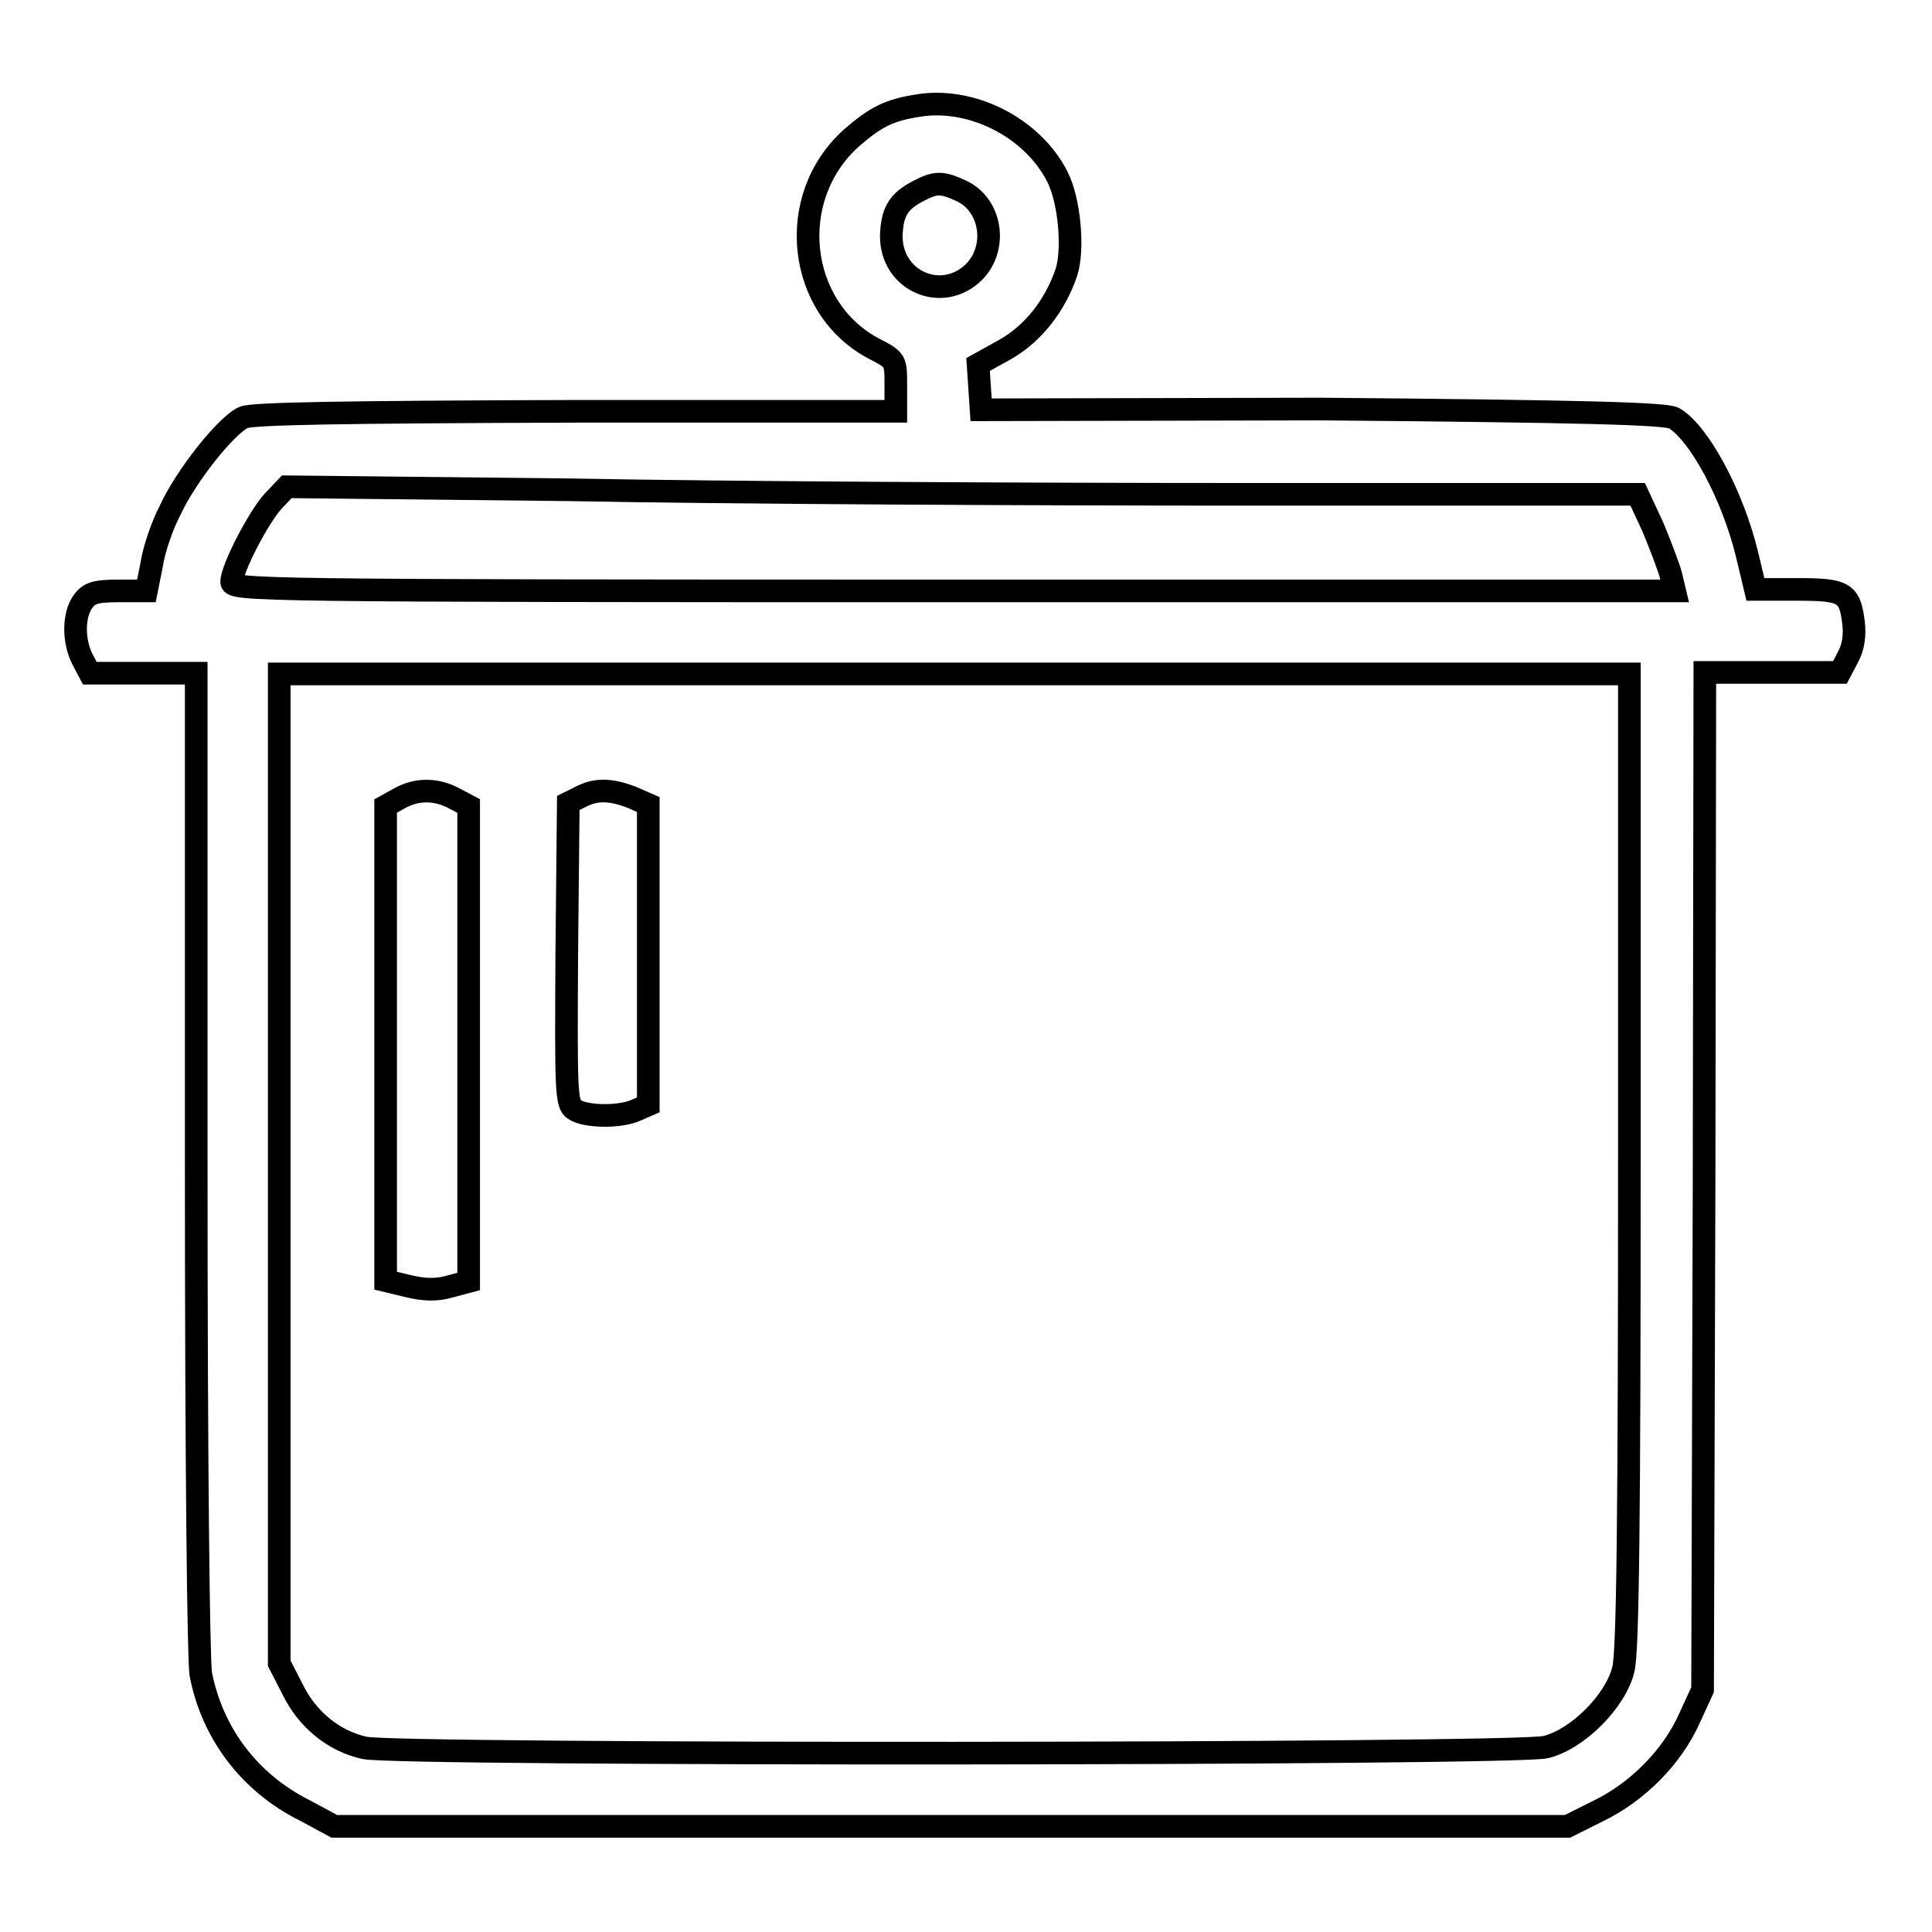 <?xml version="1.0" encoding="utf-8"?>
<!-- Svg Vector Icons : http://www.onlinewebfonts.com/icon -->
<!DOCTYPE svg PUBLIC "-//W3C//DTD SVG 1.1//EN" "http://www.w3.org/Graphics/SVG/1.1/DTD/svg11.dtd">
<svg version="1.1" xmlns="http://www.w3.org/2000/svg" xmlns:xlink="http://www.w3.org/1999/xlink" x="0px" y="0px" viewBox="0 0 256 256" enable-background="new 0 0 256 256" xml:space="preserve">
<g><g><g><path stroke-width="3" fill-opacity="0" stroke="#000000"  d="M121.6,14c-3.9,0.6-5.7,1.6-8.8,4.3c-8.8,7.9-7.2,22.5,3,27.9c2.9,1.5,2.9,1.5,2.9,4.9v3.4H76.4c-31.6,0.1-42.8,0.3-44.1,0.8c-2.3,1-7.7,7.8-9.8,12.4c-1,1.9-2.1,5.1-2.4,7.1l-0.7,3.5h-3.7c-3.1,0-3.9,0.3-4.7,1.4c-1.3,1.8-1.3,5.2-0.1,7.6l1,1.9h7H26v64.6c0,40.9,0.3,65.8,0.6,68c1.5,7.8,6.4,14.4,13.8,18.1l3.9,2.1h81.7h81.7l4.2-2.1c5.1-2.5,9.7-7.1,12-12.3l1.7-3.7l0.2-67.4l0.1-67.4h9h8.9l1.1-2.1c0.7-1.3,0.9-2.9,0.7-4.5c-0.5-4-1.2-4.4-7.5-4.4h-5.5l-1.1-4.6c-1.9-7.9-6.4-16.2-9.7-18.1c-1.1-0.6-11.9-0.9-46.8-1.2L130,54.3l-0.2-3l-0.2-3l3.6-2c3.7-2.1,6.6-5.8,8.1-10.2c1-3.1,0.4-9.6-1.2-12.7C136.8,16.9,128.7,12.8,121.6,14z M127.4,25.3c4,1.9,4.8,7.5,1.7,10.7c-4.2,4.2-11,1.3-11-4.7c0.1-3.2,0.9-4.6,3.6-6C124,24.1,124.8,24.1,127.4,25.3z M165.1,65.5H217l2,4.3c1,2.4,2.1,5.3,2.4,6.4l0.5,2.1h-95.6c-92.4,0-95.6-0.1-95.6-1.2c0-1.7,3.5-8.5,5.5-10.7l1.8-1.9l37.6,0.4C96.2,65.3,136.6,65.5,165.1,65.5z M215.9,153.8c0,47.4-0.2,65.2-0.8,67.4c-1,4.2-6.1,9.3-10.3,10.3c-3.7,1-152.5,1.1-156.5,0.1c-4.1-0.9-7.6-3.8-9.5-7.7l-1.8-3.5v-65.5V89.3h89.5h89.4L215.9,153.8L215.9,153.8z"/><path stroke-width="3" fill-opacity="0" stroke="#000000"  d="M52.9,105.8l-1.8,1v31.4v31.5l2.9,0.7c2.1,0.5,3.7,0.6,5.5,0.1l2.6-0.7v-31.5v-31.5l-1.9-1C57.8,104.5,55.2,104.5,52.9,105.8z"/><path stroke-width="3" fill-opacity="0" stroke="#000000"  d="M76.9,105.6l-1.6,0.8l-0.2,19.9c-0.1,18.2-0.1,20,1,20.7c1.4,1,6,1.1,8.2,0.1l1.6-0.7v-19.9v-19.9l-2.3-1C80.9,104.6,79,104.5,76.9,105.6z"/></g></g></g>
</svg>